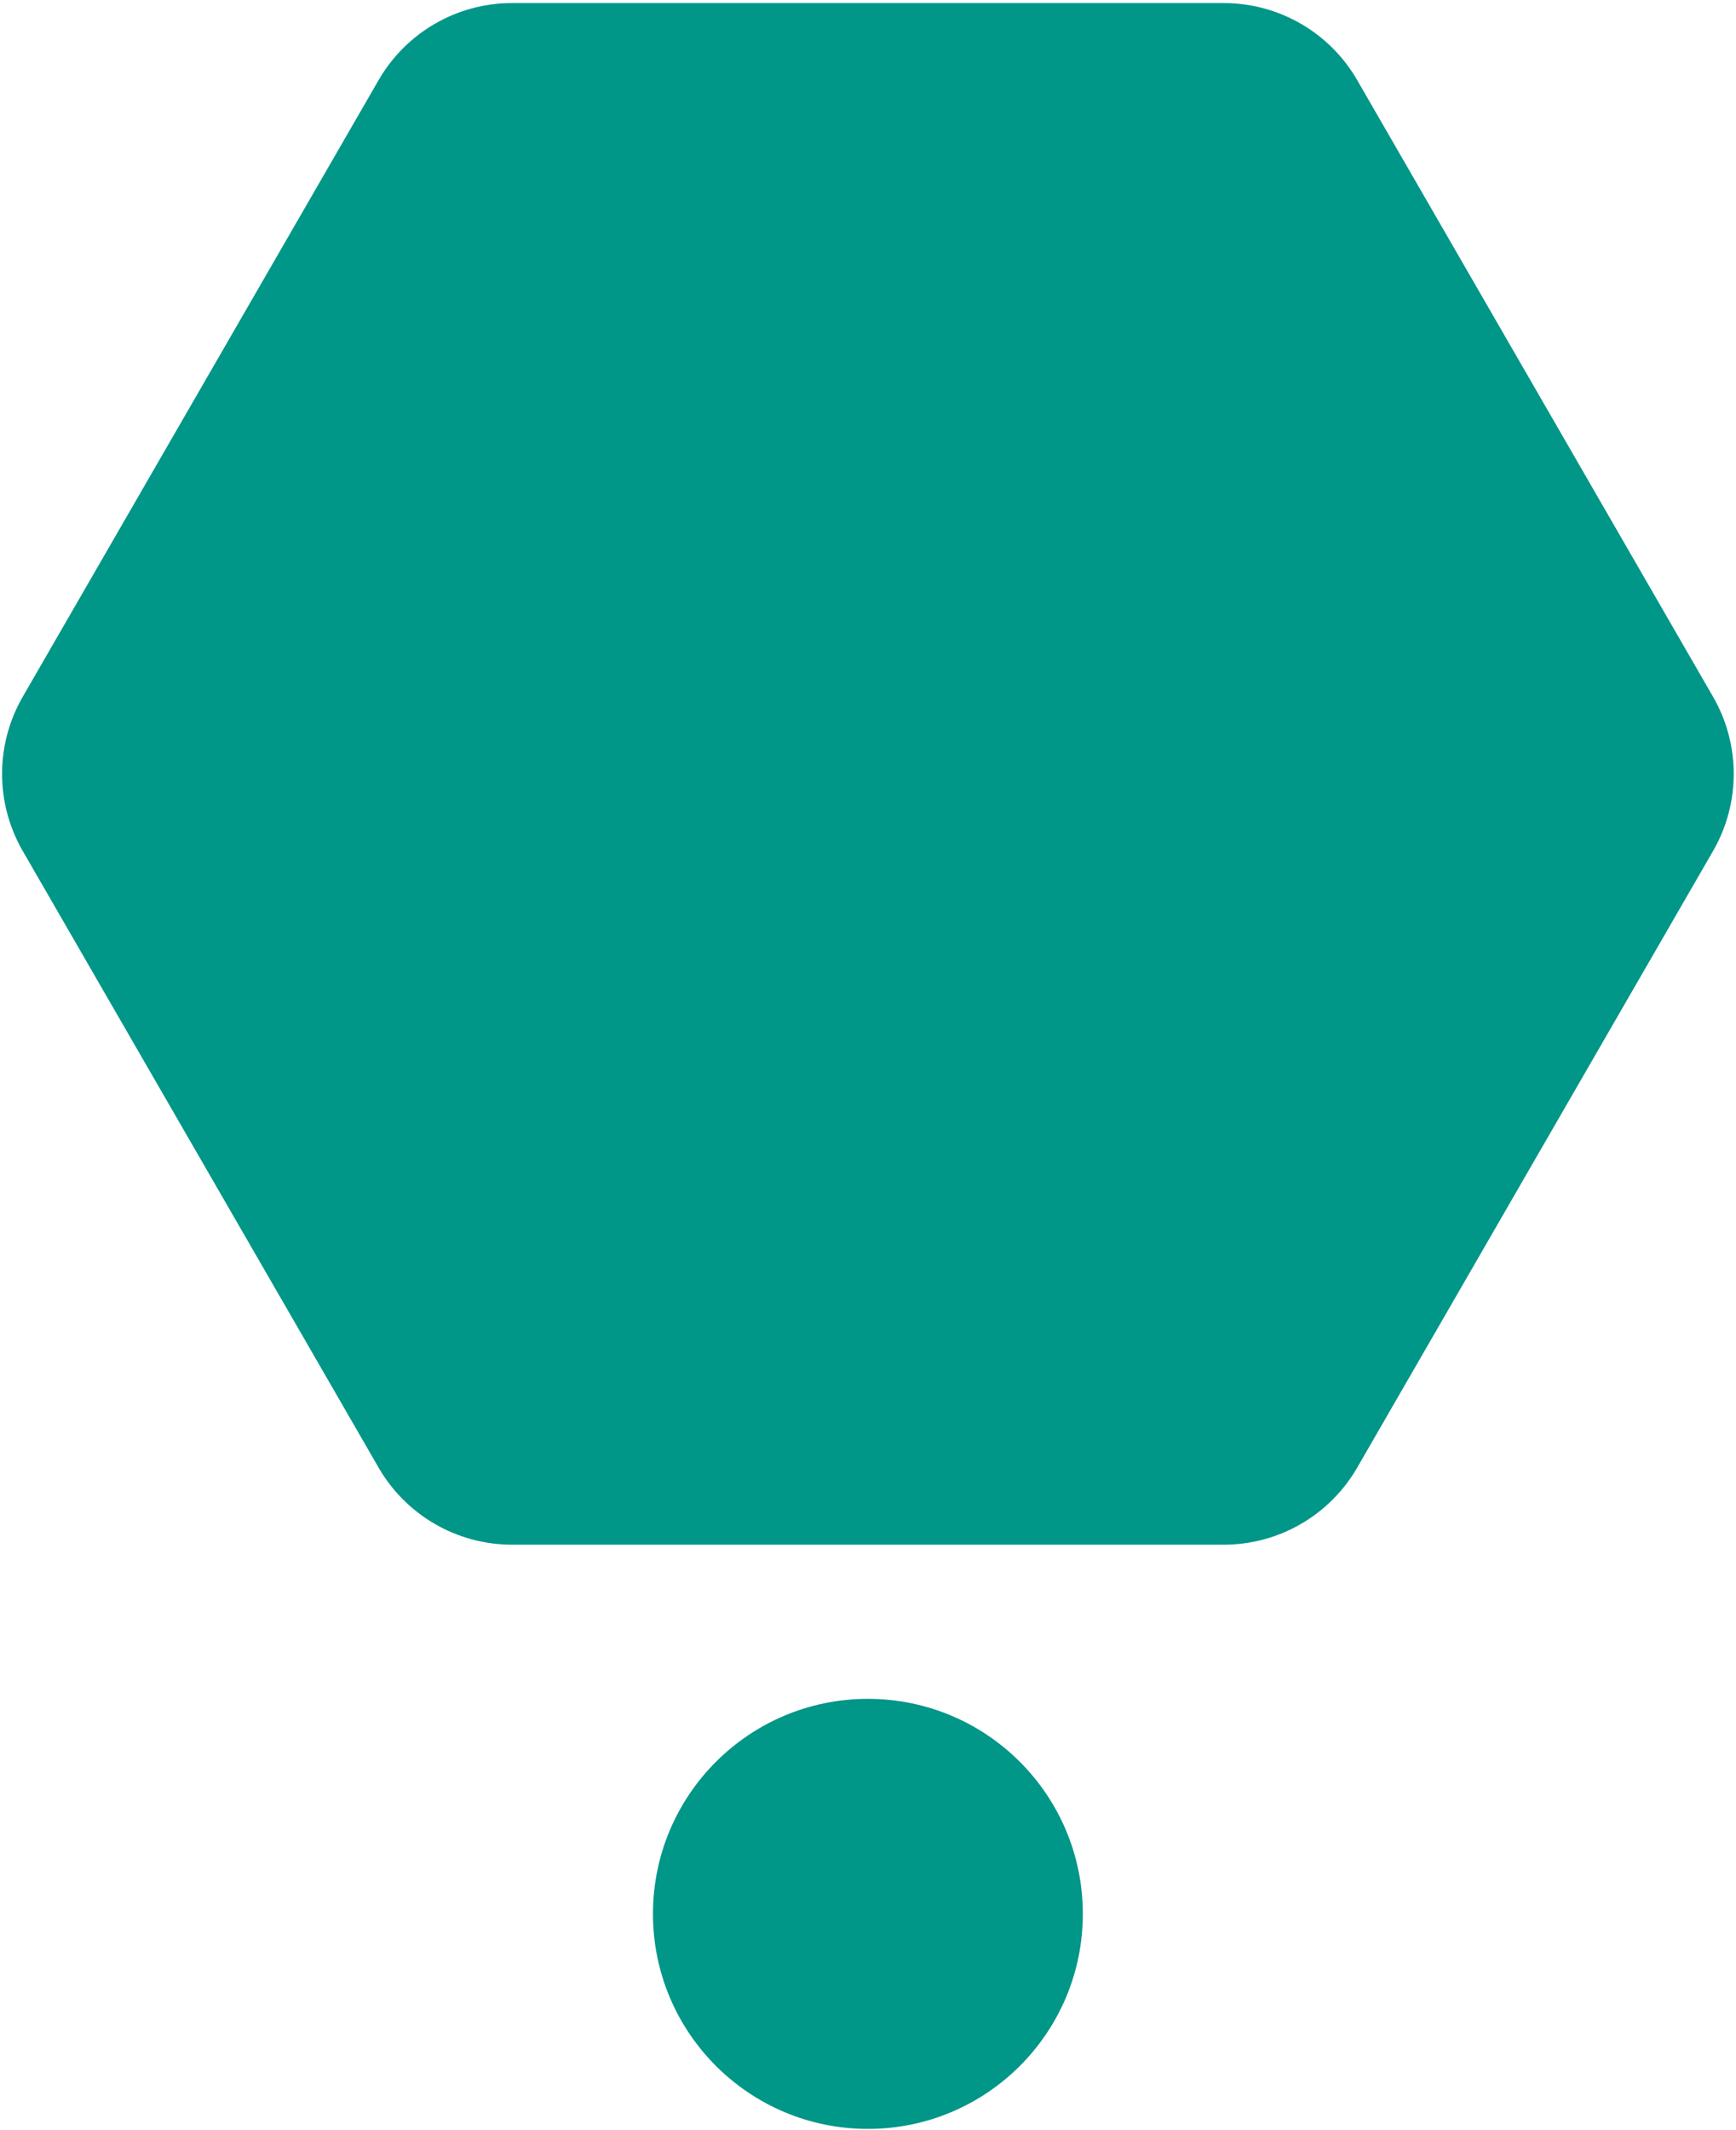 <svg width="512" height="628" viewBox="0 0 512 628" fill="none" xmlns="http://www.w3.org/2000/svg">
<path d="M360.924 0.903C377.161 0.903 392.164 9.565 400.282 23.626L505.237 205.413C513.355 219.474 513.355 236.798 505.237 250.86L400.282 432.646C392.164 446.708 377.161 455.37 360.924 455.37H151.015C134.779 455.37 119.775 446.708 111.657 432.646L6.702 250.86C-1.416 236.798 -1.416 219.474 6.702 205.413L111.657 23.626C119.775 9.565 134.779 0.903 151.015 0.903L360.924 0.903Z" fill="#009688"/>
<path d="M319.358 564.205C319.358 599.214 290.978 627.594 255.97 627.594C220.961 627.594 192.581 599.214 192.581 564.205C192.581 529.196 220.961 500.816 255.97 500.816C290.978 500.816 319.358 529.196 319.358 564.205Z" fill="#009688"/>
</svg>
